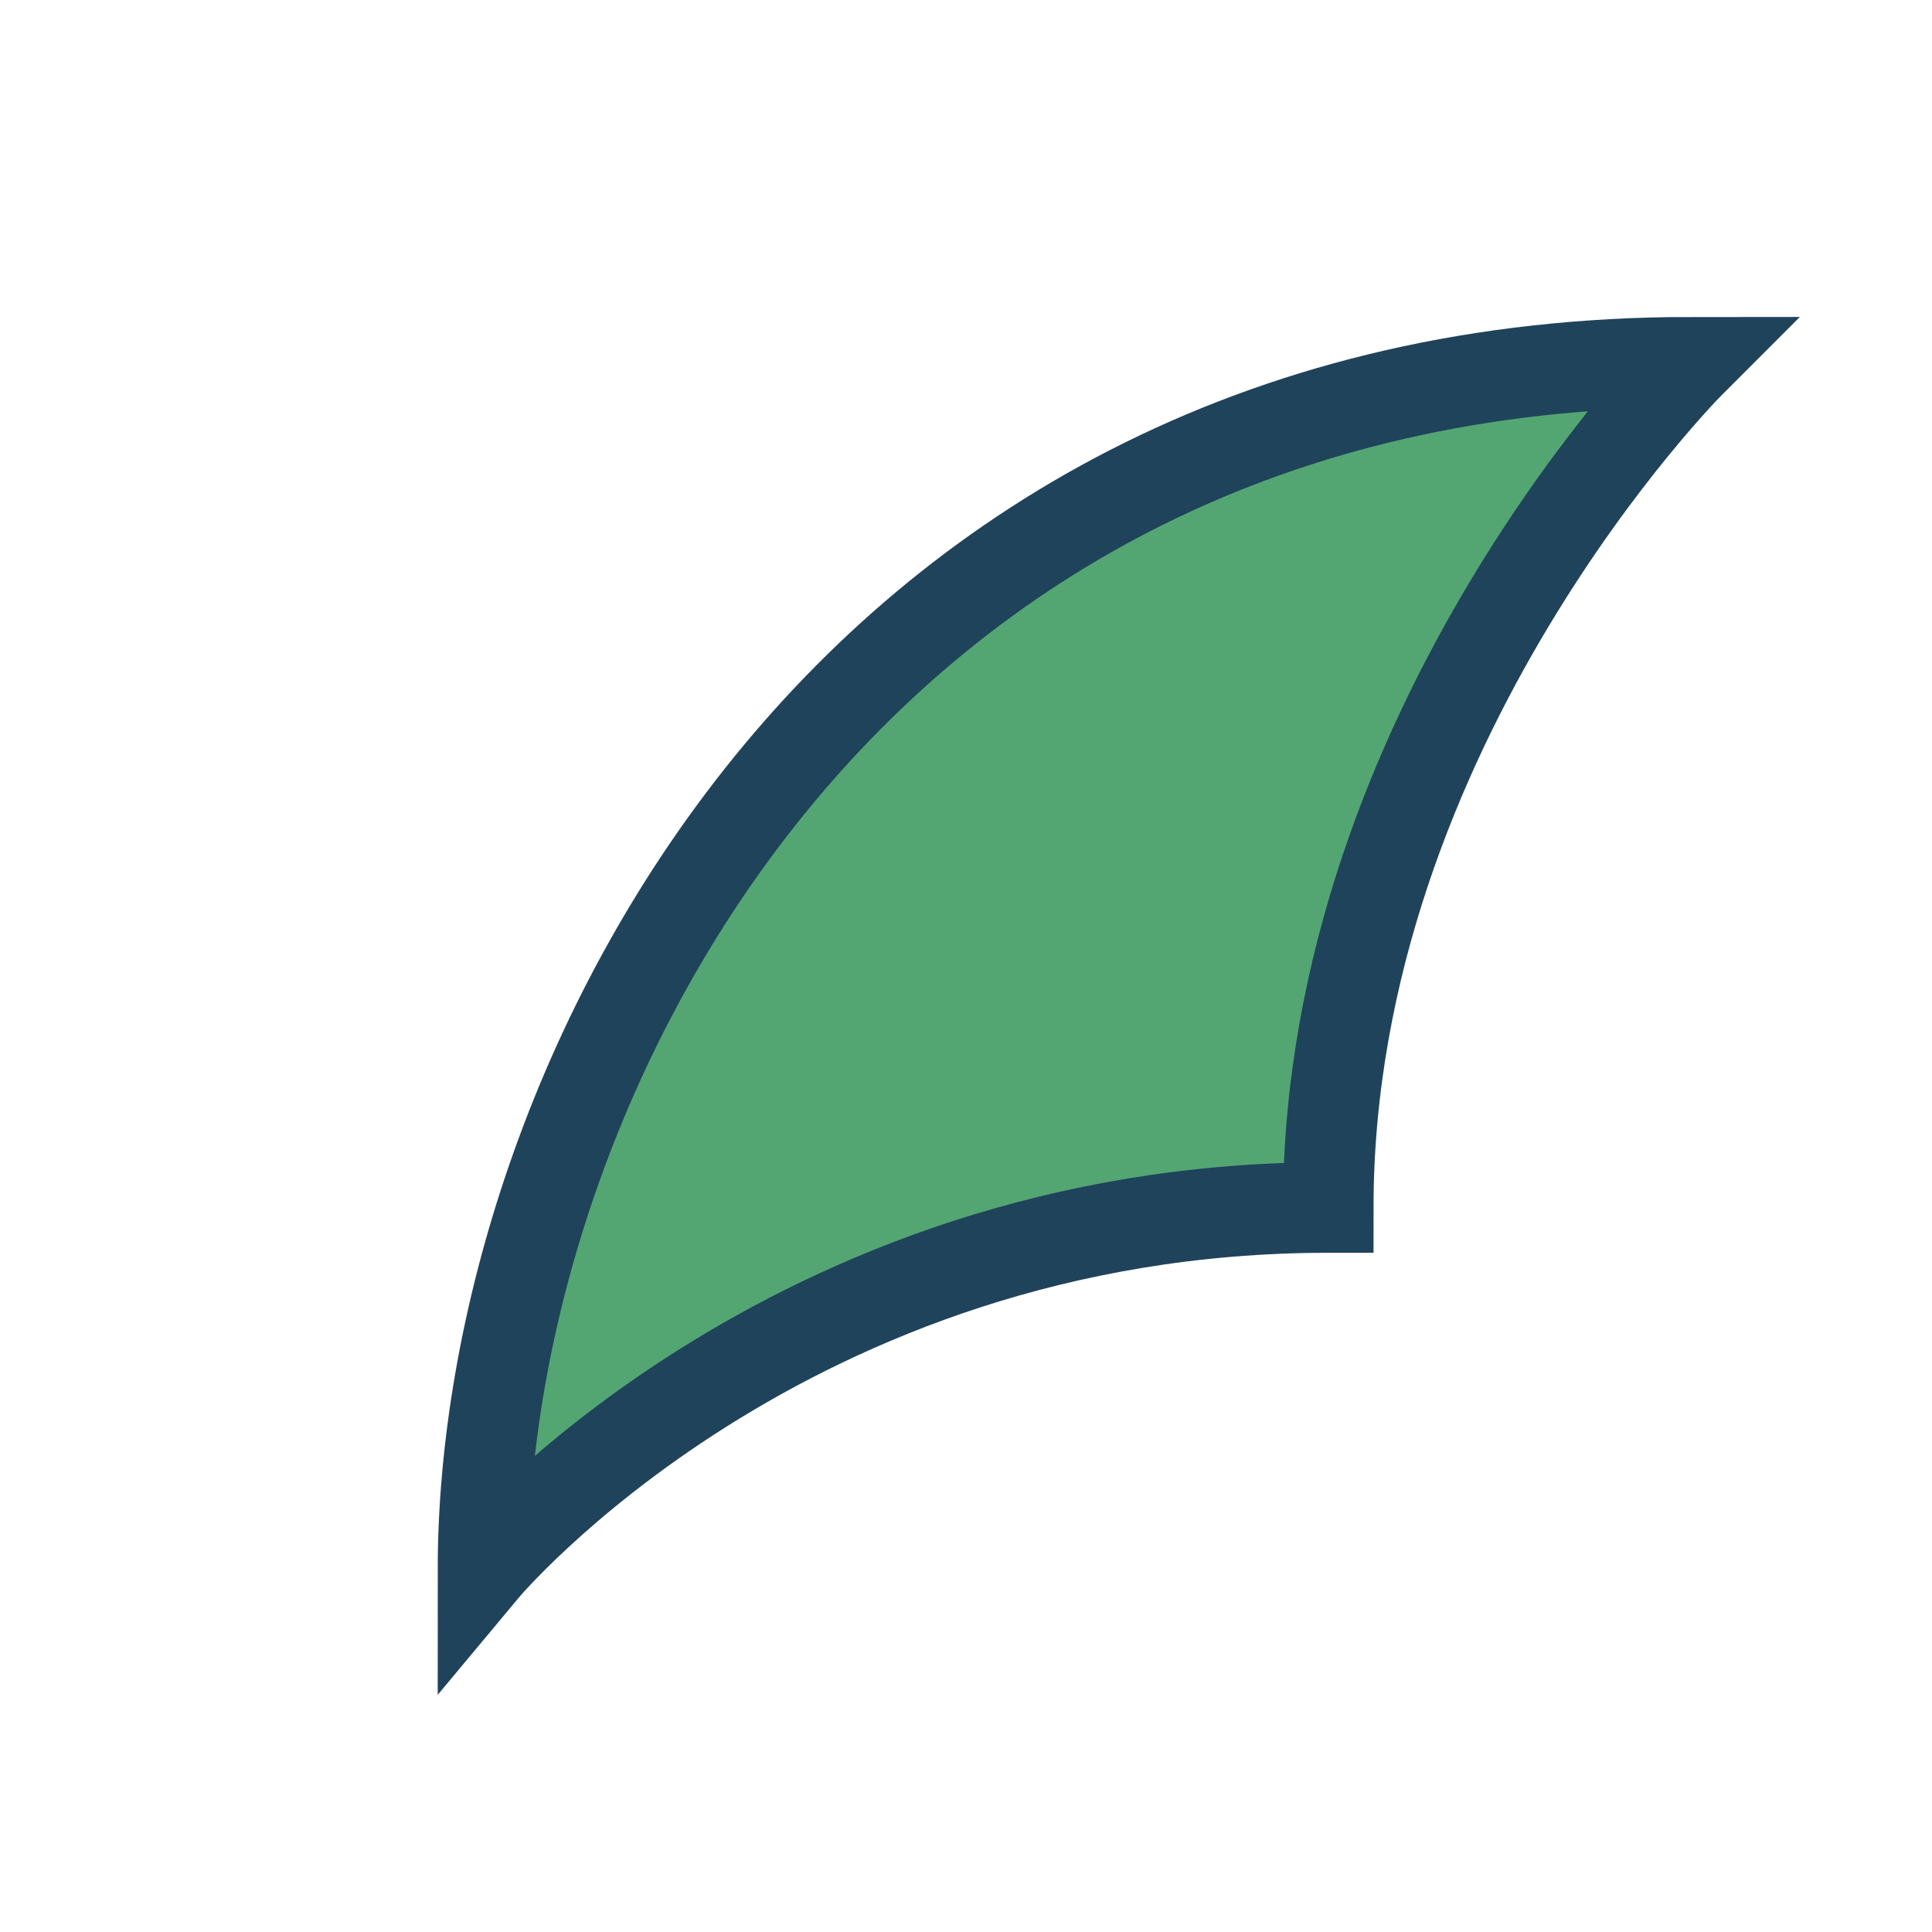 <?xml version="1.0" encoding="UTF-8"?>
<svg xmlns="http://www.w3.org/2000/svg" width="32" height="32" viewBox="0 0 32 32"><path d="M28 6C14 6 8 18 8 26c0 0 5-6 14-6 0-8 6-14 6-14z" fill="#53A672" stroke="#20435C" stroke-width="1.5"/></svg>